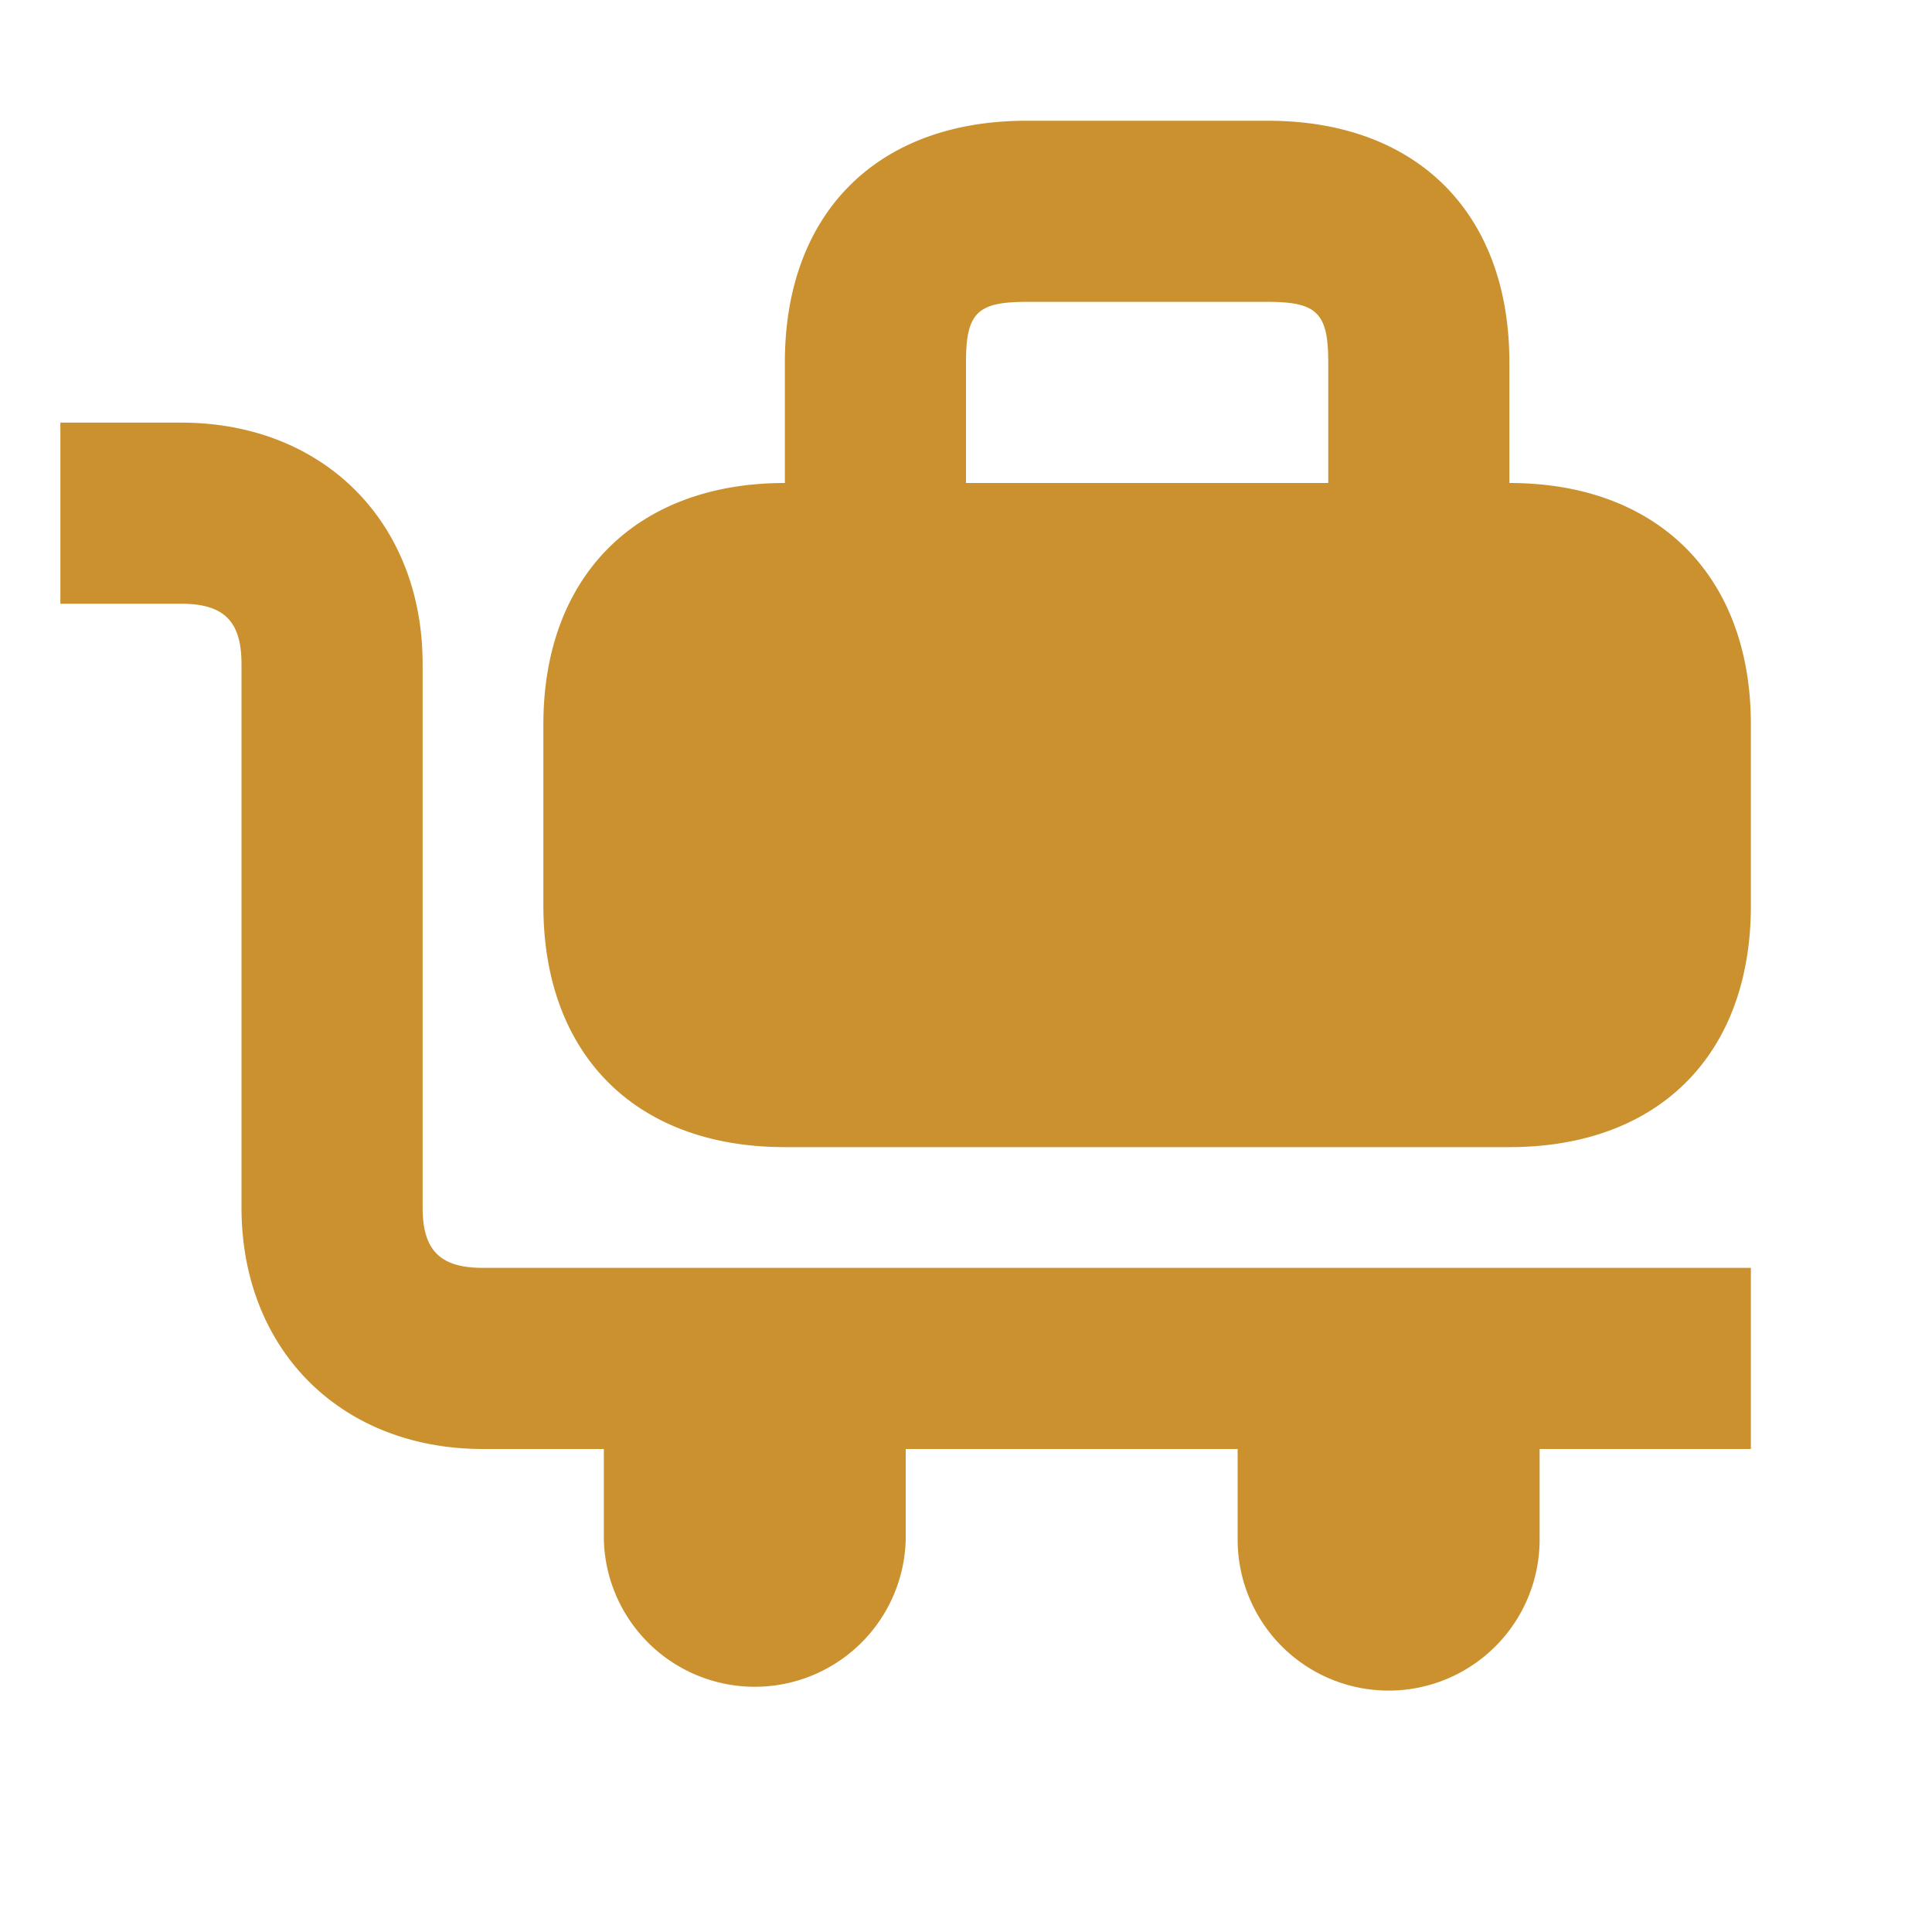 <svg xmlns="http://www.w3.org/2000/svg" viewBox="0 0 20 20" fill="#CB912F"><path d="M5 13.125h13.125V15h-2.187v.938a1.563 1.563 0 0 1-3.126 0V15H9.376v.938a1.563 1.563 0 0 1-3.125 0V15H5c-1.472 0-2.5-1.028-2.5-2.5V6.875c0-.444-.181-.625-.625-.625H.625V4.375h1.25c1.472 0 2.5 1.028 2.5 2.5V12.5c0 .444.181.625.625.625M18.125 7.5v1.875c0 1.544-.956 2.5-2.5 2.5h-7.5c-1.544 0-2.5-.956-2.5-2.5V7.5c0-1.537.963-2.5 2.5-2.5V3.75c0-1.544.956-2.5 2.5-2.5h2.5c1.544 0 2.5.956 2.5 2.5V5c1.538 0 2.5.963 2.5 2.5M13.75 3.75c0-.51-.116-.625-.625-.625h-2.5c-.51 0-.625.116-.625.625V5h3.75z" fill="#CB912F"></path></svg>
